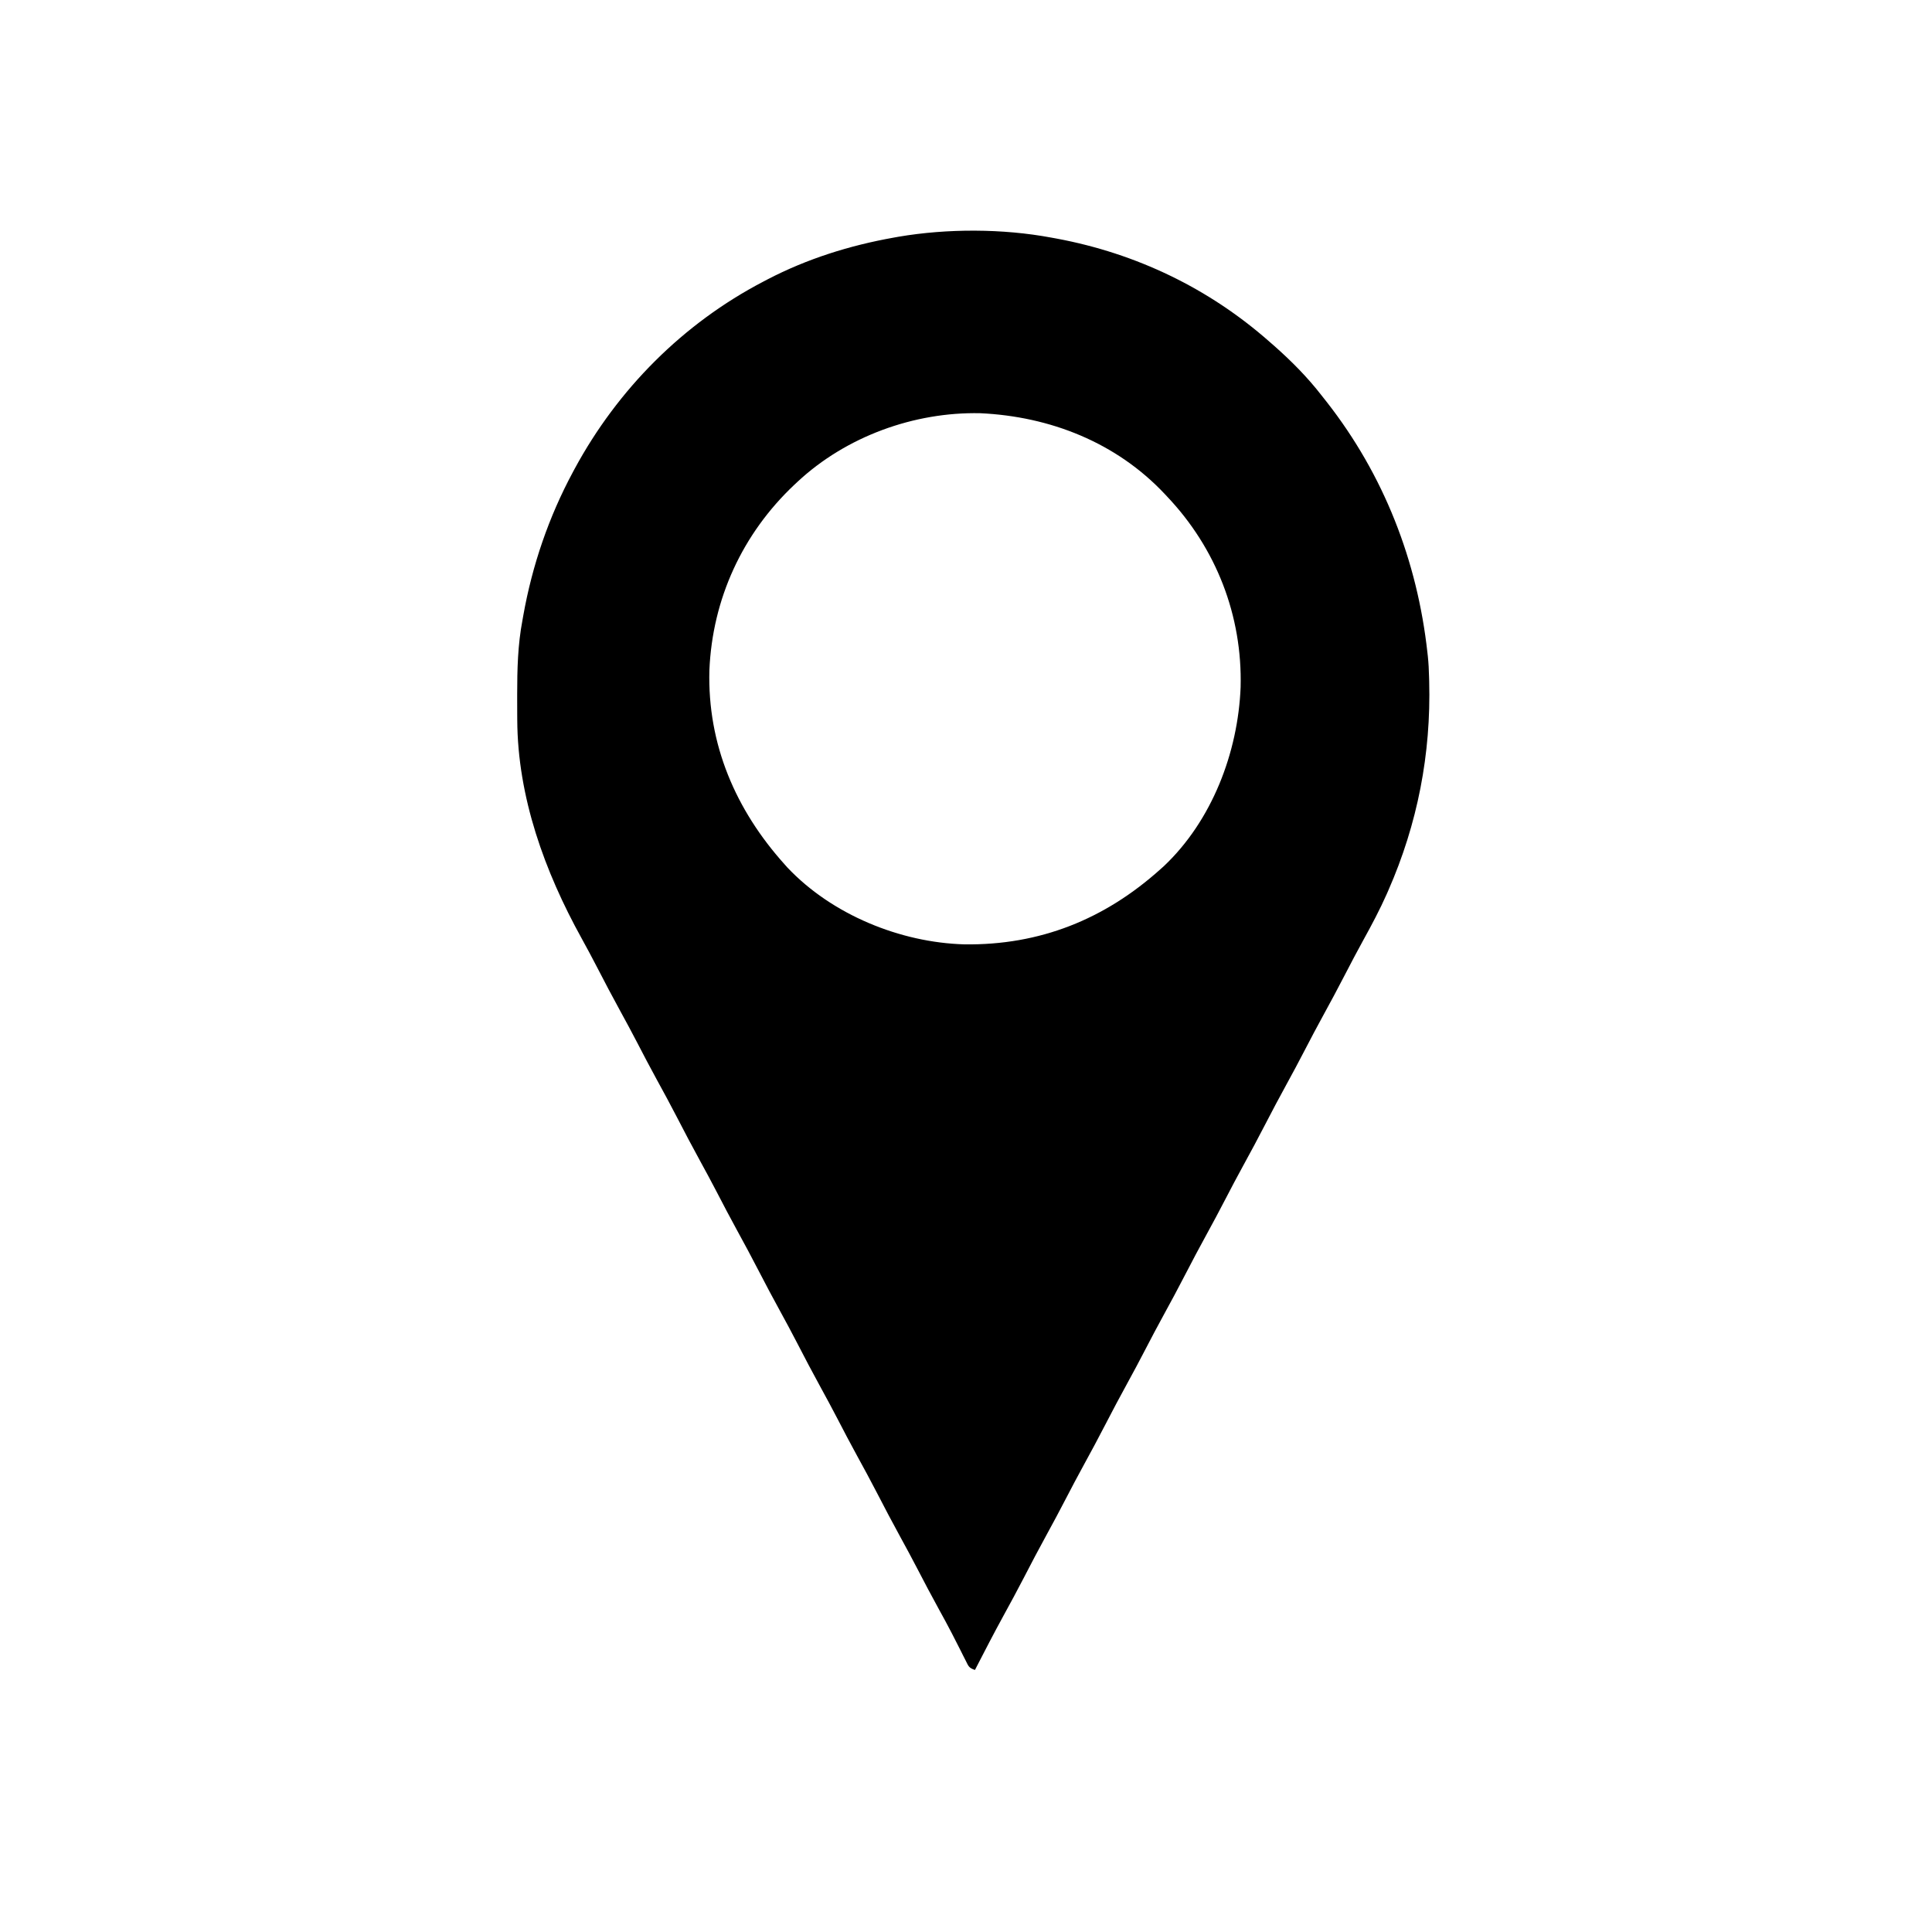 <?xml version="1.0" encoding="UTF-8"?>
<svg version="1.1" xmlns="http://www.w3.org/2000/svg" width="1187" height="1187">
<path d="M0 0 C1.039 0.188 2.078 0.376 3.148 0.57 C52.02 9.69 96.729 31.084 134 64 C134.846 64.735 135.691 65.47 136.562 66.227 C147.282 75.674 157.242 85.698 166 97 C167.018 98.289 168.036 99.578 169.055 100.867 C204.197 145.712 224.788 198.503 231 255 C231.083 255.739 231.167 256.478 231.252 257.239 C231.706 261.494 231.899 265.723 232 270 C232.026 270.871 232.052 271.742 232.078 272.64 C233.26 317.197 224.903 360.236 207 401 C206.674 401.744 206.348 402.488 206.013 403.255 C201.756 412.868 196.855 422.086 191.774 431.285 C187.903 438.3 184.174 445.38 180.5 452.5 C175.932 461.344 171.245 470.11 166.449 478.832 C162.879 485.344 159.417 491.906 156 498.5 C152.109 506.009 148.137 513.464 144.062 520.875 C139.764 528.695 135.595 536.572 131.5 544.5 C126.932 553.344 122.245 562.11 117.449 570.832 C113.879 577.344 110.417 583.906 107 590.5 C103.109 598.009 99.137 605.464 95.062 612.875 C90.764 620.695 86.595 628.572 82.5 636.5 C77.932 645.344 73.245 654.11 68.449 662.832 C64.879 669.344 61.417 675.906 58 682.5 C54.109 690.009 50.137 697.464 46.062 704.875 C41.764 712.695 37.595 720.572 33.5 728.5 C28.932 737.344 24.245 746.11 19.449 754.832 C15.879 761.344 12.417 767.906 9 774.5 C5.109 782.009 1.137 789.464 -2.938 796.875 C-7.811 805.742 -12.501 814.694 -17.144 823.683 C-21.14 831.398 -25.266 839.031 -29.454 846.643 C-35.495 857.661 -41.244 868.832 -47 880 C-50.801 878.733 -50.956 877.713 -52.715 874.207 C-53.23 873.196 -53.745 872.184 -54.276 871.142 C-54.824 870.043 -55.372 868.945 -55.938 867.812 C-57.11 865.508 -58.285 863.205 -59.461 860.902 C-60.054 859.739 -60.646 858.577 -61.257 857.378 C-63.775 852.497 -66.409 847.684 -69.062 842.875 C-73.663 834.511 -78.11 826.076 -82.502 817.601 C-85.9 811.063 -89.388 804.581 -92.938 798.125 C-97.81 789.26 -102.499 780.309 -107.142 771.321 C-111.171 763.543 -115.331 755.844 -119.551 748.168 C-123.645 740.701 -127.585 733.161 -131.502 725.601 C-134.9 719.063 -138.388 712.581 -141.938 706.125 C-146.811 697.258 -151.501 688.306 -156.144 679.317 C-159.677 672.496 -163.298 665.731 -167 659 C-171.278 651.222 -175.426 643.387 -179.5 635.5 C-184.068 626.656 -188.755 617.89 -193.551 609.168 C-197.645 601.701 -201.585 594.161 -205.502 586.601 C-208.9 580.063 -212.388 573.581 -215.938 567.125 C-220.81 558.26 -225.499 549.309 -230.142 540.321 C-234.171 532.543 -238.331 524.844 -242.551 517.168 C-246.645 509.701 -250.585 502.161 -254.502 494.601 C-257.9 488.063 -261.388 481.581 -264.938 475.125 C-269.809 466.261 -274.5 457.314 -279.138 448.326 C-282.238 442.335 -285.407 436.392 -288.672 430.49 C-311.344 389.498 -327.977 343.755 -328.203 296.367 C-328.214 294.887 -328.214 294.887 -328.224 293.377 C-328.242 290.21 -328.248 287.042 -328.25 283.875 C-328.251 282.794 -328.251 281.713 -328.252 280.6 C-328.237 265.171 -327.899 250.195 -325 235 C-324.834 234.061 -324.667 233.122 -324.496 232.154 C-318.98 201.25 -308.864 171.656 -294 144 C-293.641 143.33 -293.281 142.661 -292.911 141.971 C-266.467 93.099 -226.307 52.713 -177 27 C-176.191 26.574 -175.381 26.147 -174.547 25.708 C-150.17 13.019 -124.021 4.818 -97 0 C-96.024 -0.176 -95.048 -0.353 -94.042 -0.535 C-64.013 -5.654 -29.946 -5.6 0 0 Z M-156 150 C-156.64 150.596 -157.279 151.192 -157.938 151.806 C-189.828 181.861 -208.325 221.968 -210.16 265.828 C-211.388 311.34 -193.991 351.628 -164 385 C-163.398 385.675 -162.796 386.351 -162.176 387.047 C-134.843 415.963 -92.924 433.089 -53.512 434.203 C-7.102 434.826 32.701 418.825 67 388 C67.675 387.398 68.351 386.796 69.047 386.176 C98.661 358.183 114.601 316.339 116.223 276.227 C117.359 232.202 101.183 190.815 71 159 C70.533 158.5 70.065 158 69.583 157.485 C39.862 125.859 -0.82 109.862 -43.781 107.871 C-84.46 107.014 -126.186 122.209 -156 150 Z " fill="#000000" transform="translate(646,146)"/>
</svg>
